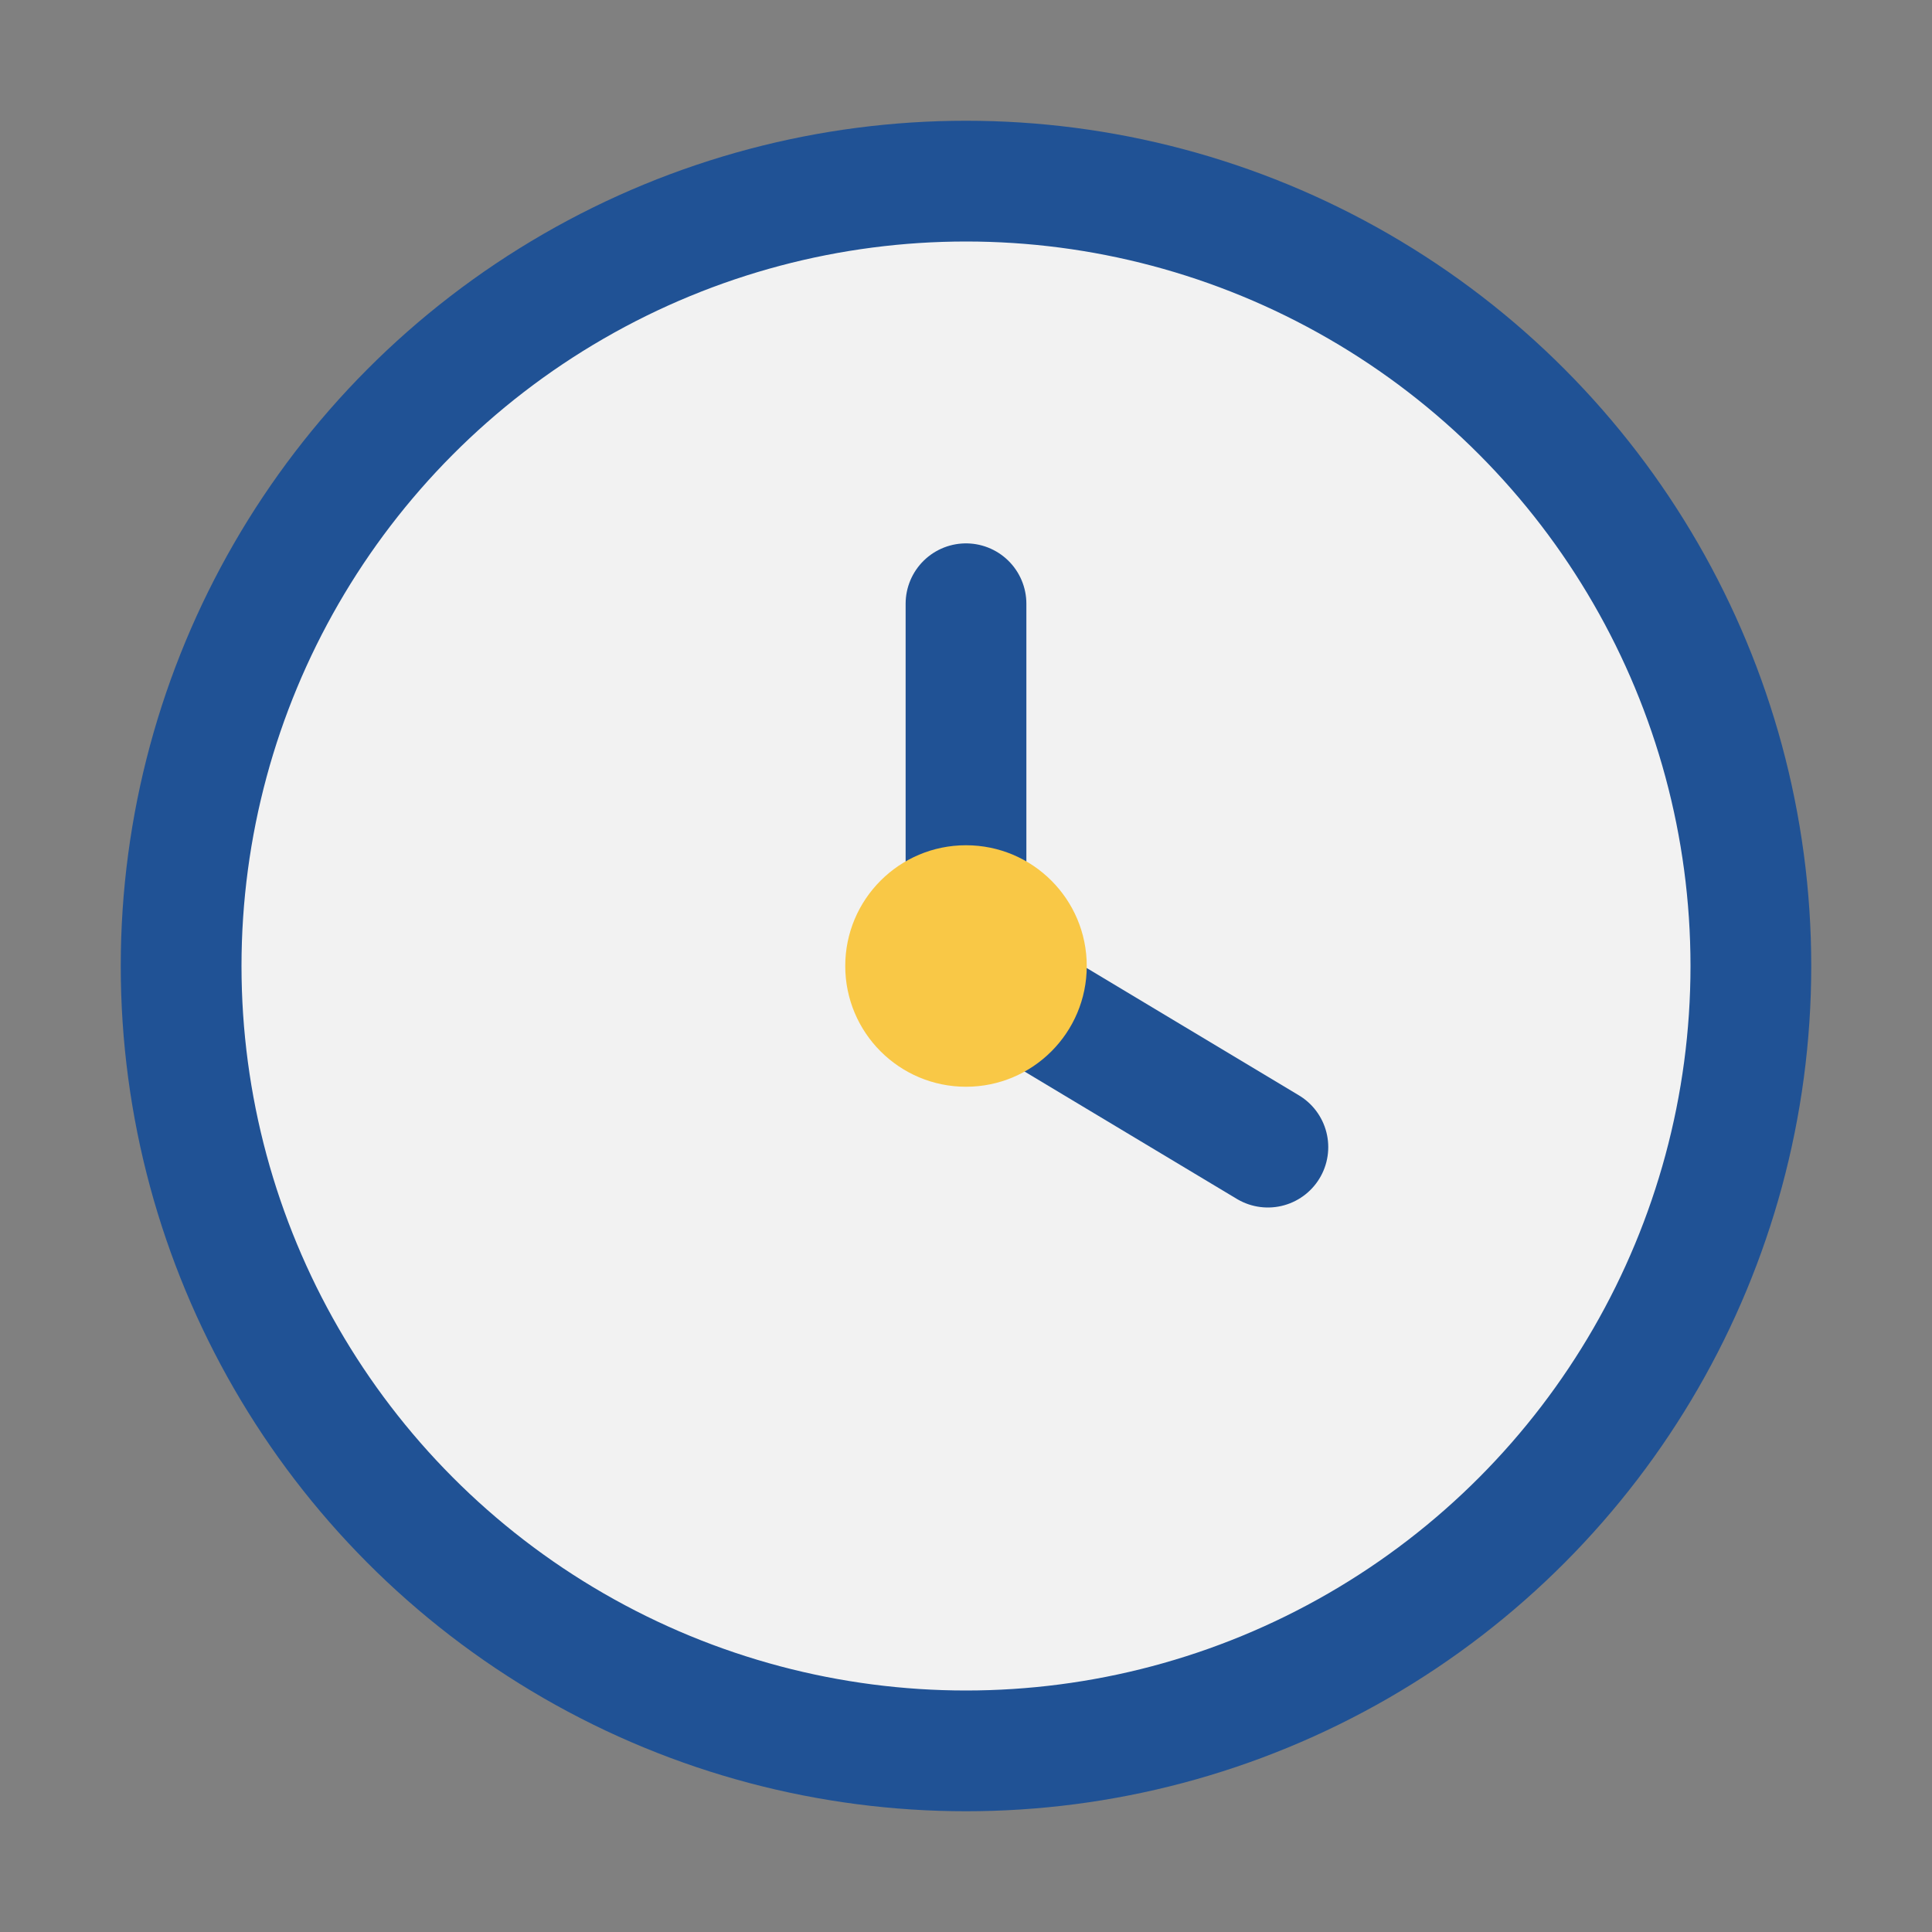 <?xml version="1.0" encoding="UTF-8"?>
<svg xmlns="http://www.w3.org/2000/svg" width="32" height="32" viewBox="0 0 32 32"><rect x="0" y="0" width="32" height="32" fill="#808080" stroke="none"/><circle cx="16" cy="16" r="13" fill="#F2F2F2" stroke="#205295" stroke-width="2"/><path d="M16 16v-6M16 16l5 3" stroke="#205295" stroke-width="2" stroke-linecap="round"/><circle cx="16" cy="16" r="2" fill="#F9C846"/></svg>